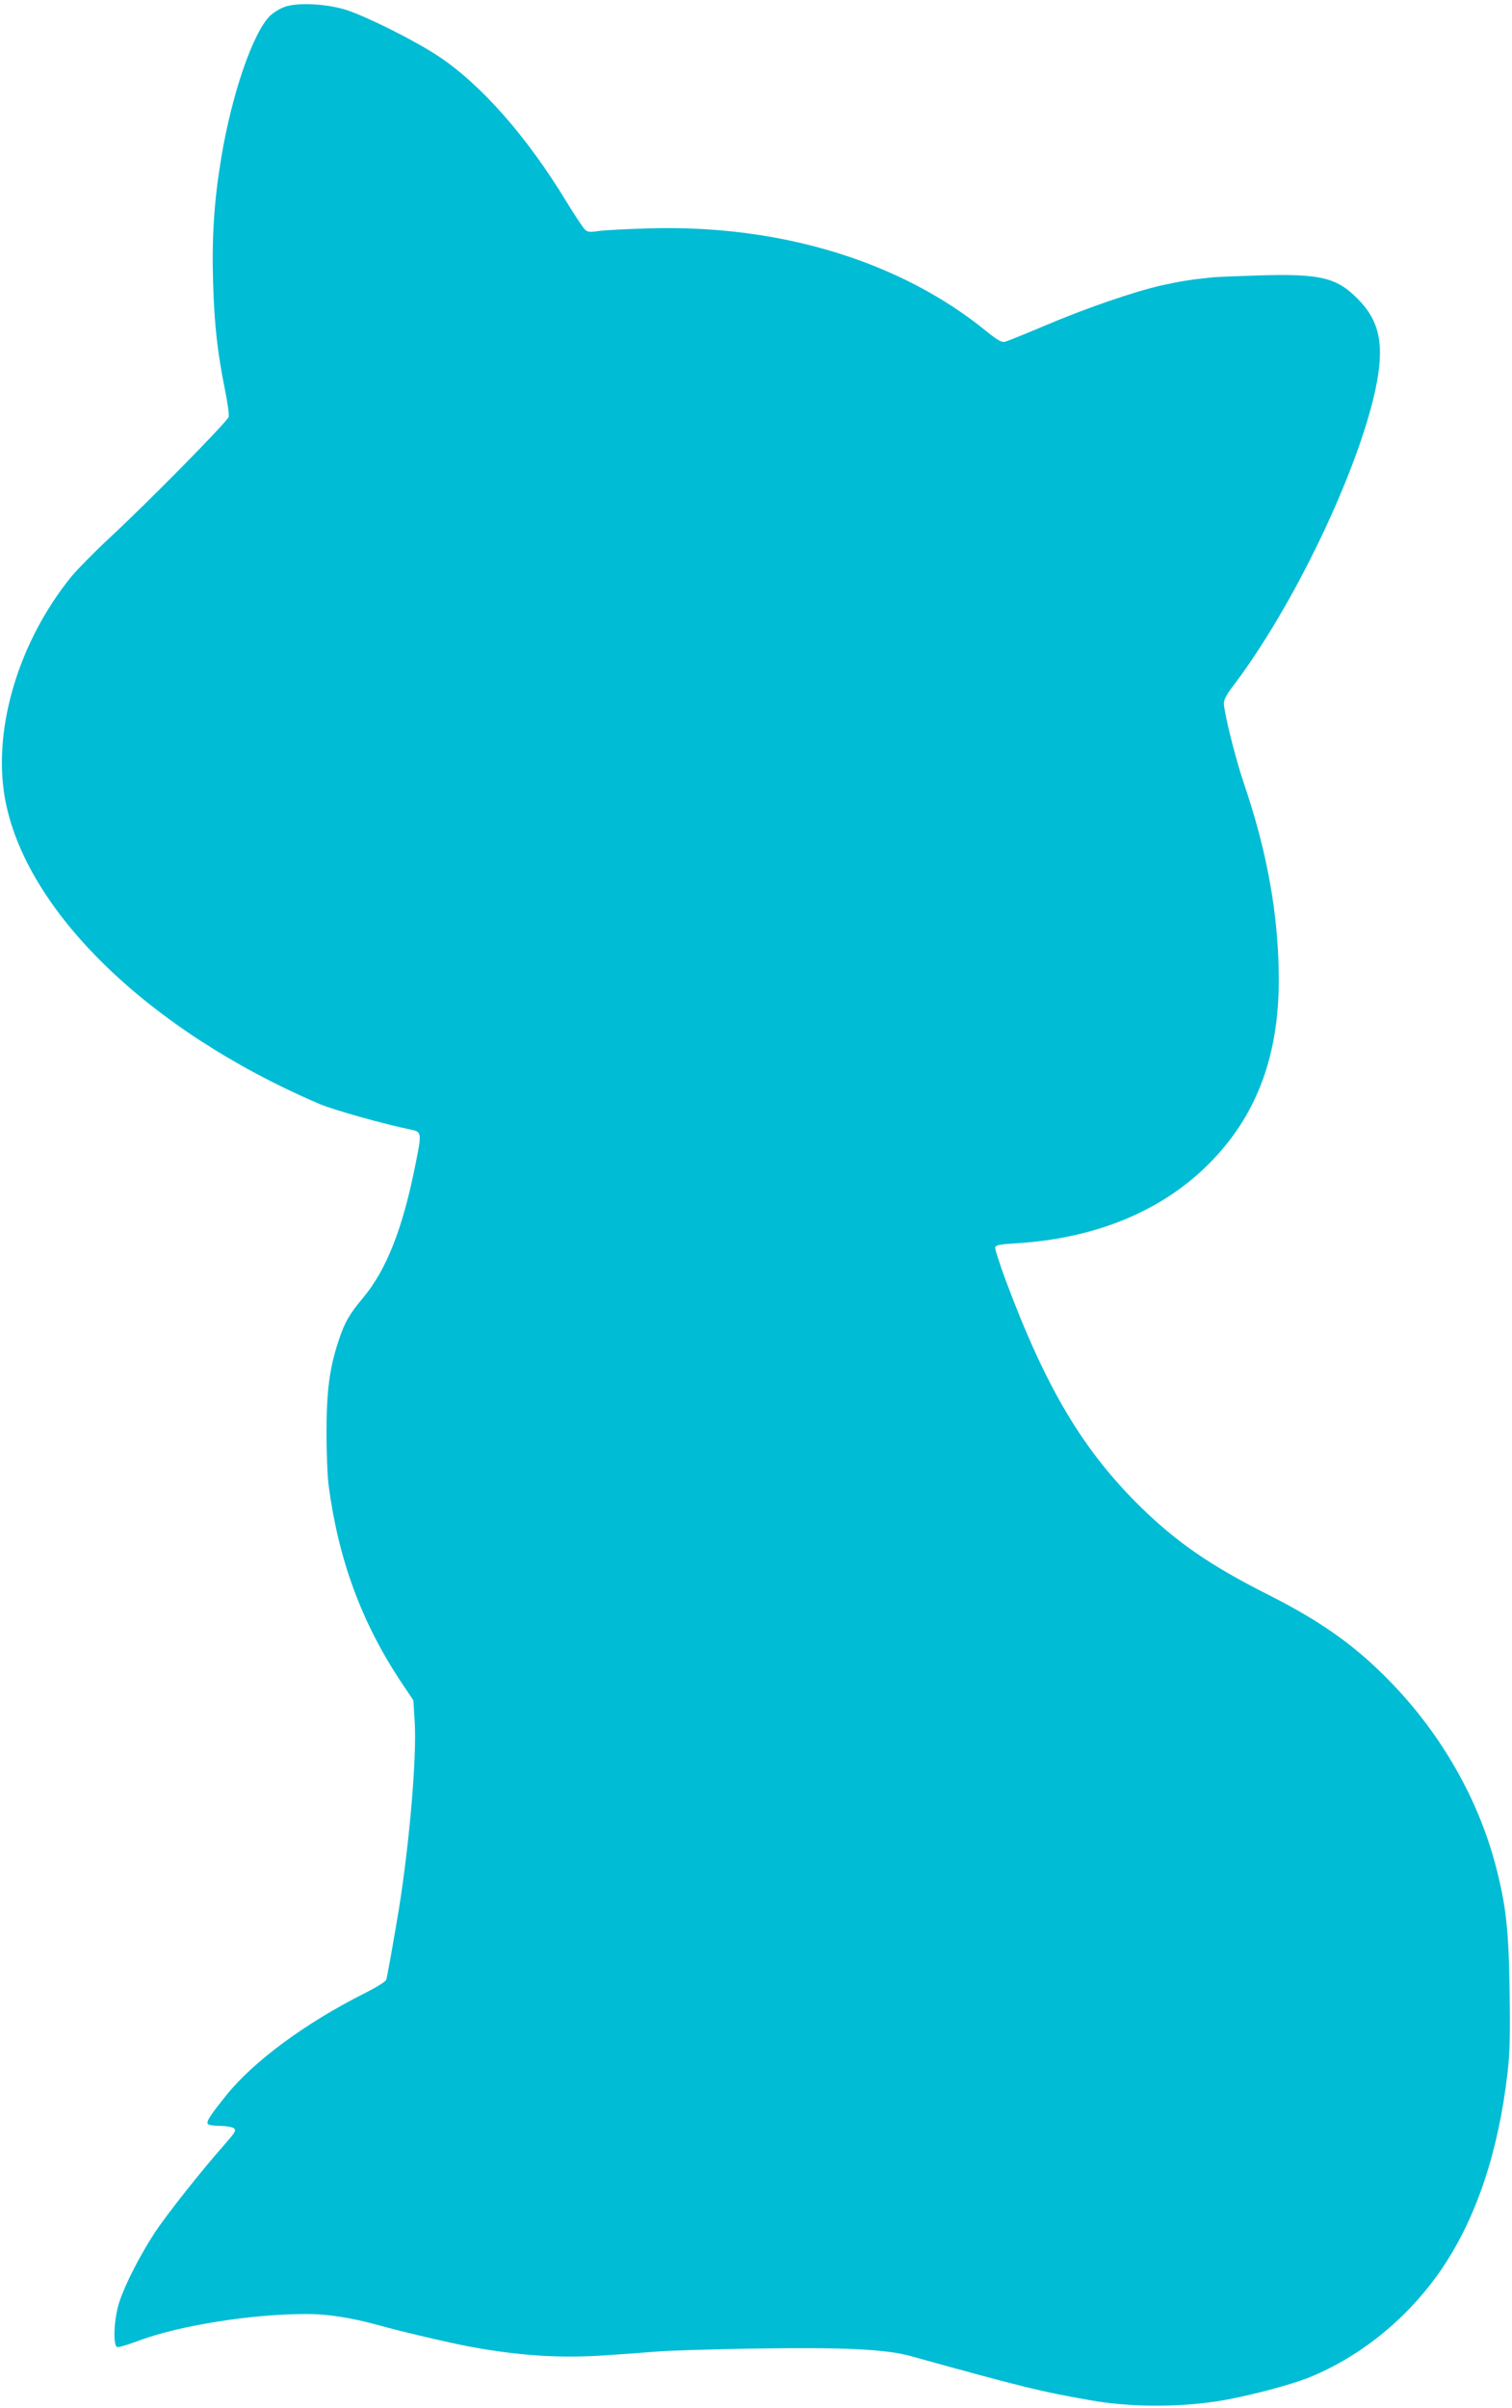 <?xml version="1.0" standalone="no"?>
<!DOCTYPE svg PUBLIC "-//W3C//DTD SVG 20010904//EN"
 "http://www.w3.org/TR/2001/REC-SVG-20010904/DTD/svg10.dtd">
<svg version="1.0" xmlns="http://www.w3.org/2000/svg"
 width="804pt" height="1280pt" viewBox="0 0 804 1280"
 preserveAspectRatio="xMidYMid meet">
<g transform="translate(0,1280) scale(0.1,-0.1)"
fill="#00bcd4" stroke="none">
<path d="M1518 12765 c-27 -9 -64 -31 -83 -50 -91 -91 -203 -417 -259 -757
-37 -222 -50 -414 -43 -658 7 -230 23 -371 63 -570 14 -68 23 -134 20 -146 -7
-25 -419 -444 -633 -643 -79 -73 -169 -165 -202 -204 -279 -343 -419 -803
-356 -1173 103 -600 763 -1243 1676 -1633 77 -32 336 -105 486 -136 55 -11 56
-19 23 -181 -68 -343 -154 -562 -279 -712 -74 -89 -98 -130 -130 -227 -49
-147 -64 -265 -65 -485 0 -107 5 -238 12 -290 52 -389 173 -719 379 -1032 l71
-106 7 -111 c13 -197 -33 -712 -96 -1071 -34 -199 -50 -284 -55 -303 -3 -10
-51 -40 -115 -72 -316 -159 -591 -362 -737 -544 -86 -107 -105 -137 -97 -151
3 -5 32 -10 64 -10 31 0 65 -6 74 -12 15 -12 9 -21 -54 -93 -117 -132 -302
-366 -365 -461 -79 -121 -157 -273 -188 -366 -30 -87 -37 -234 -13 -244 7 -2
53 11 103 30 217 83 604 146 907 146 111 0 241 -21 382 -60 101 -29 387 -96
480 -113 266 -49 478 -63 720 -47 105 7 228 16 275 20 47 5 274 12 505 16 490
8 712 -3 845 -39 595 -165 692 -189 955 -235 205 -37 454 -39 670 -7 148 22
395 86 502 130 277 114 528 321 703 580 181 269 297 616 346 1034 13 116 15
204 11 450 -5 322 -19 446 -76 662 -92 346 -283 682 -543 954 -190 199 -373
331 -662 477 -307 155 -482 275 -675 462 -310 303 -507 632 -723 1210 -32 87
-58 166 -56 175 3 13 23 17 108 22 436 26 797 179 1050 445 237 249 350 559
350 957 -1 339 -60 675 -187 1047 -43 127 -100 354 -105 418 -1 20 11 45 43
88 322 420 670 1145 764 1589 48 230 23 358 -97 478 -111 112 -200 133 -523
123 -121 -4 -236 -8 -255 -11 -115 -12 -156 -19 -259 -41 -149 -33 -415 -125
-637 -220 -99 -42 -189 -78 -201 -81 -16 -4 -41 10 -95 54 -458 374 -1100 570
-1798 549 -118 -3 -239 -10 -268 -14 -43 -7 -57 -6 -71 7 -10 9 -56 78 -102
154 -209 343 -451 618 -679 769 -124 82 -372 206 -485 244 -101 33 -255 42
-327 19z"/>
</g>
</svg>
